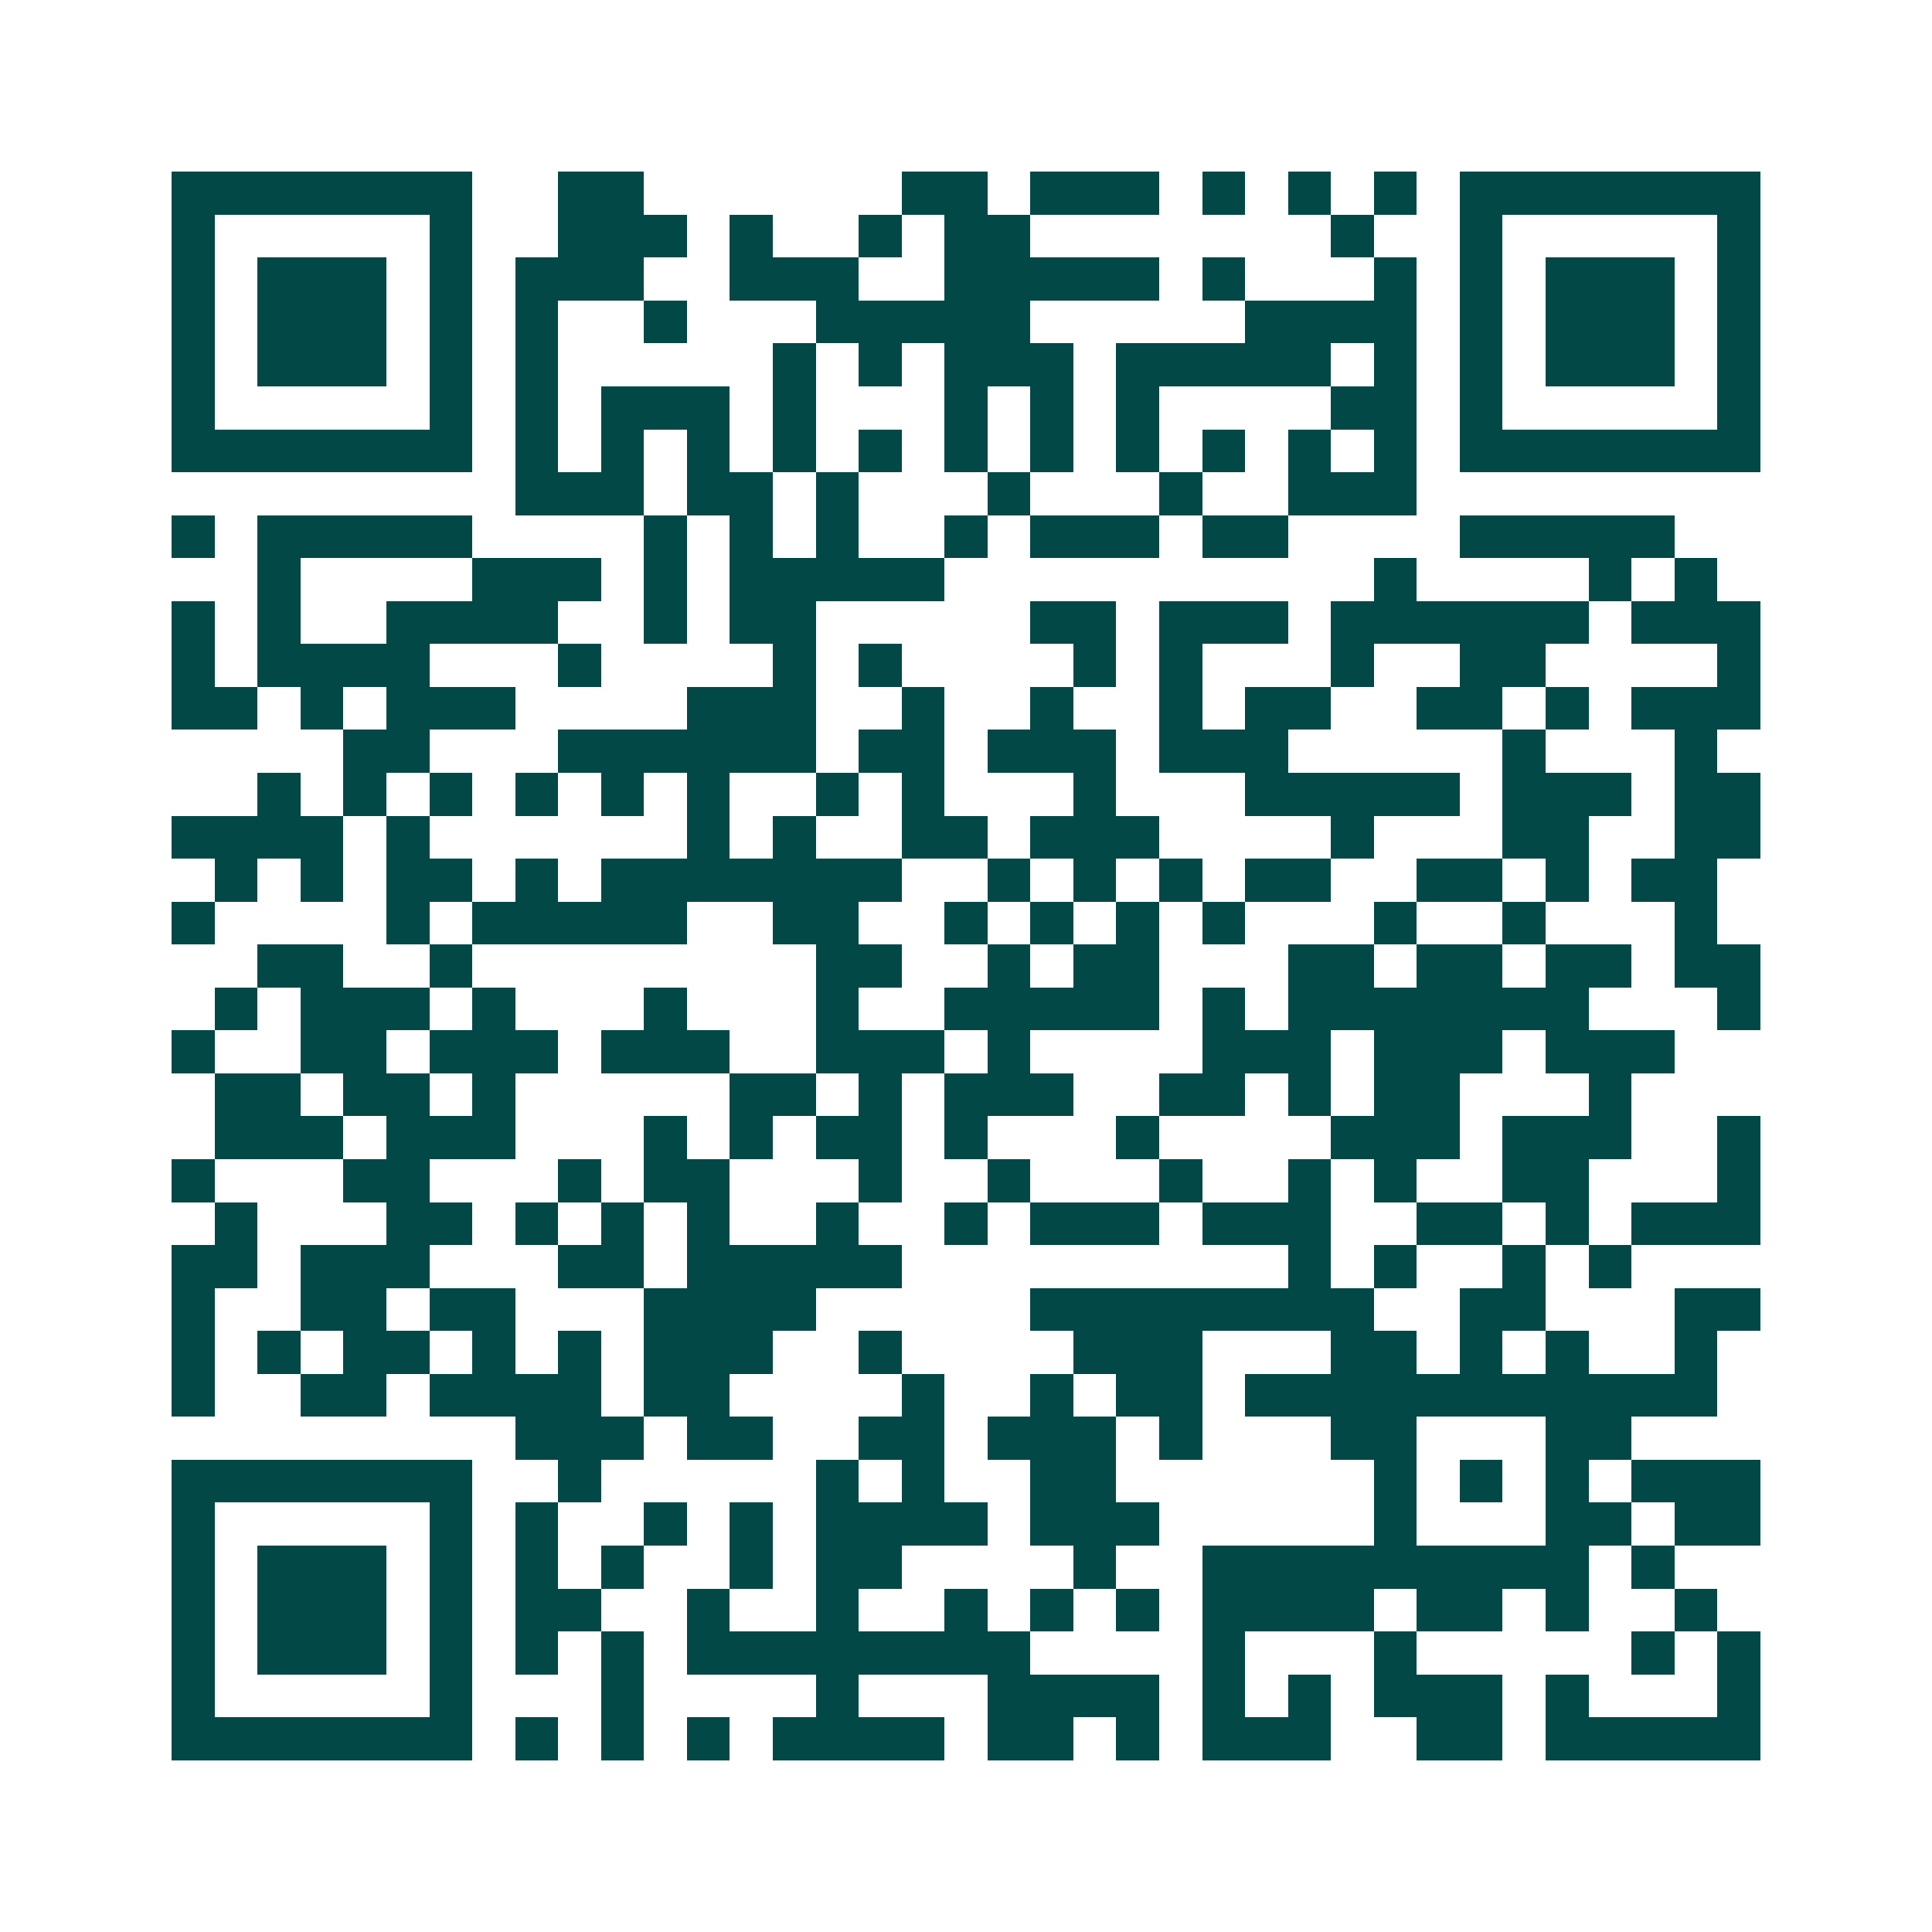 <svg xmlns="http://www.w3.org/2000/svg" width="200" height="200" viewBox="0 0 45 45" shape-rendering="crispEdges"><path fill="#ffffff" d="M0 0h45v45H0z"/><path stroke="#014847" d="M4 4.5h7m2 0h2m6 0h2m1 0h3m1 0h1m1 0h1m1 0h1m1 0h7M4 5.5h1m5 0h1m2 0h3m1 0h1m2 0h1m1 0h2m7 0h1m2 0h1m5 0h1M4 6.5h1m1 0h3m1 0h1m1 0h3m2 0h3m2 0h5m1 0h1m3 0h1m1 0h1m1 0h3m1 0h1M4 7.5h1m1 0h3m1 0h1m1 0h1m2 0h1m3 0h5m5 0h4m1 0h1m1 0h3m1 0h1M4 8.5h1m1 0h3m1 0h1m1 0h1m5 0h1m1 0h1m1 0h3m1 0h5m1 0h1m1 0h1m1 0h3m1 0h1M4 9.5h1m5 0h1m1 0h1m1 0h3m1 0h1m3 0h1m1 0h1m1 0h1m4 0h2m1 0h1m5 0h1M4 10.5h7m1 0h1m1 0h1m1 0h1m1 0h1m1 0h1m1 0h1m1 0h1m1 0h1m1 0h1m1 0h1m1 0h1m1 0h7M12 11.5h3m1 0h2m1 0h1m3 0h1m3 0h1m2 0h3M4 12.5h1m1 0h5m4 0h1m1 0h1m1 0h1m2 0h1m1 0h3m1 0h2m4 0h5M6 13.5h1m4 0h3m1 0h1m1 0h5m10 0h1m4 0h1m1 0h1M4 14.5h1m1 0h1m2 0h4m2 0h1m1 0h2m5 0h2m1 0h3m1 0h6m1 0h3M4 15.5h1m1 0h4m3 0h1m4 0h1m1 0h1m4 0h1m1 0h1m3 0h1m2 0h2m4 0h1M4 16.5h2m1 0h1m1 0h3m4 0h3m2 0h1m2 0h1m2 0h1m1 0h2m2 0h2m1 0h1m1 0h3M8 17.5h2m3 0h6m1 0h2m1 0h3m1 0h3m5 0h1m3 0h1M6 18.5h1m1 0h1m1 0h1m1 0h1m1 0h1m1 0h1m2 0h1m1 0h1m3 0h1m3 0h5m1 0h3m1 0h2M4 19.5h4m1 0h1m6 0h1m1 0h1m2 0h2m1 0h3m4 0h1m3 0h2m2 0h2M5 20.5h1m1 0h1m1 0h2m1 0h1m1 0h7m2 0h1m1 0h1m1 0h1m1 0h2m2 0h2m1 0h1m1 0h2M4 21.5h1m4 0h1m1 0h5m2 0h2m2 0h1m1 0h1m1 0h1m1 0h1m3 0h1m2 0h1m3 0h1M6 22.5h2m2 0h1m8 0h2m2 0h1m1 0h2m3 0h2m1 0h2m1 0h2m1 0h2M5 23.5h1m1 0h3m1 0h1m3 0h1m3 0h1m2 0h5m1 0h1m1 0h7m3 0h1M4 24.5h1m2 0h2m1 0h3m1 0h3m2 0h3m1 0h1m4 0h3m1 0h3m1 0h3M5 25.5h2m1 0h2m1 0h1m5 0h2m1 0h1m1 0h3m2 0h2m1 0h1m1 0h2m3 0h1M5 26.5h3m1 0h3m3 0h1m1 0h1m1 0h2m1 0h1m3 0h1m4 0h3m1 0h3m2 0h1M4 27.5h1m3 0h2m3 0h1m1 0h2m3 0h1m2 0h1m3 0h1m2 0h1m1 0h1m2 0h2m3 0h1M5 28.5h1m3 0h2m1 0h1m1 0h1m1 0h1m2 0h1m2 0h1m1 0h3m1 0h3m2 0h2m1 0h1m1 0h3M4 29.5h2m1 0h3m3 0h2m1 0h5m9 0h1m1 0h1m2 0h1m1 0h1M4 30.5h1m2 0h2m1 0h2m3 0h4m5 0h8m2 0h2m3 0h2M4 31.5h1m1 0h1m1 0h2m1 0h1m1 0h1m1 0h3m2 0h1m4 0h3m3 0h2m1 0h1m1 0h1m2 0h1M4 32.5h1m2 0h2m1 0h4m1 0h2m4 0h1m2 0h1m1 0h2m1 0h11M12 33.5h3m1 0h2m2 0h2m1 0h3m1 0h1m3 0h2m3 0h2M4 34.5h7m2 0h1m5 0h1m1 0h1m2 0h2m6 0h1m1 0h1m1 0h1m1 0h3M4 35.5h1m5 0h1m1 0h1m2 0h1m1 0h1m1 0h4m1 0h3m5 0h1m3 0h2m1 0h2M4 36.5h1m1 0h3m1 0h1m1 0h1m1 0h1m2 0h1m1 0h2m4 0h1m2 0h9m1 0h1M4 37.5h1m1 0h3m1 0h1m1 0h2m2 0h1m2 0h1m2 0h1m1 0h1m1 0h1m1 0h4m1 0h2m1 0h1m2 0h1M4 38.5h1m1 0h3m1 0h1m1 0h1m1 0h1m1 0h8m4 0h1m3 0h1m5 0h1m1 0h1M4 39.5h1m5 0h1m3 0h1m4 0h1m3 0h4m1 0h1m1 0h1m1 0h3m1 0h1m3 0h1M4 40.5h7m1 0h1m1 0h1m1 0h1m1 0h4m1 0h2m1 0h1m1 0h3m2 0h2m1 0h5"/></svg>
